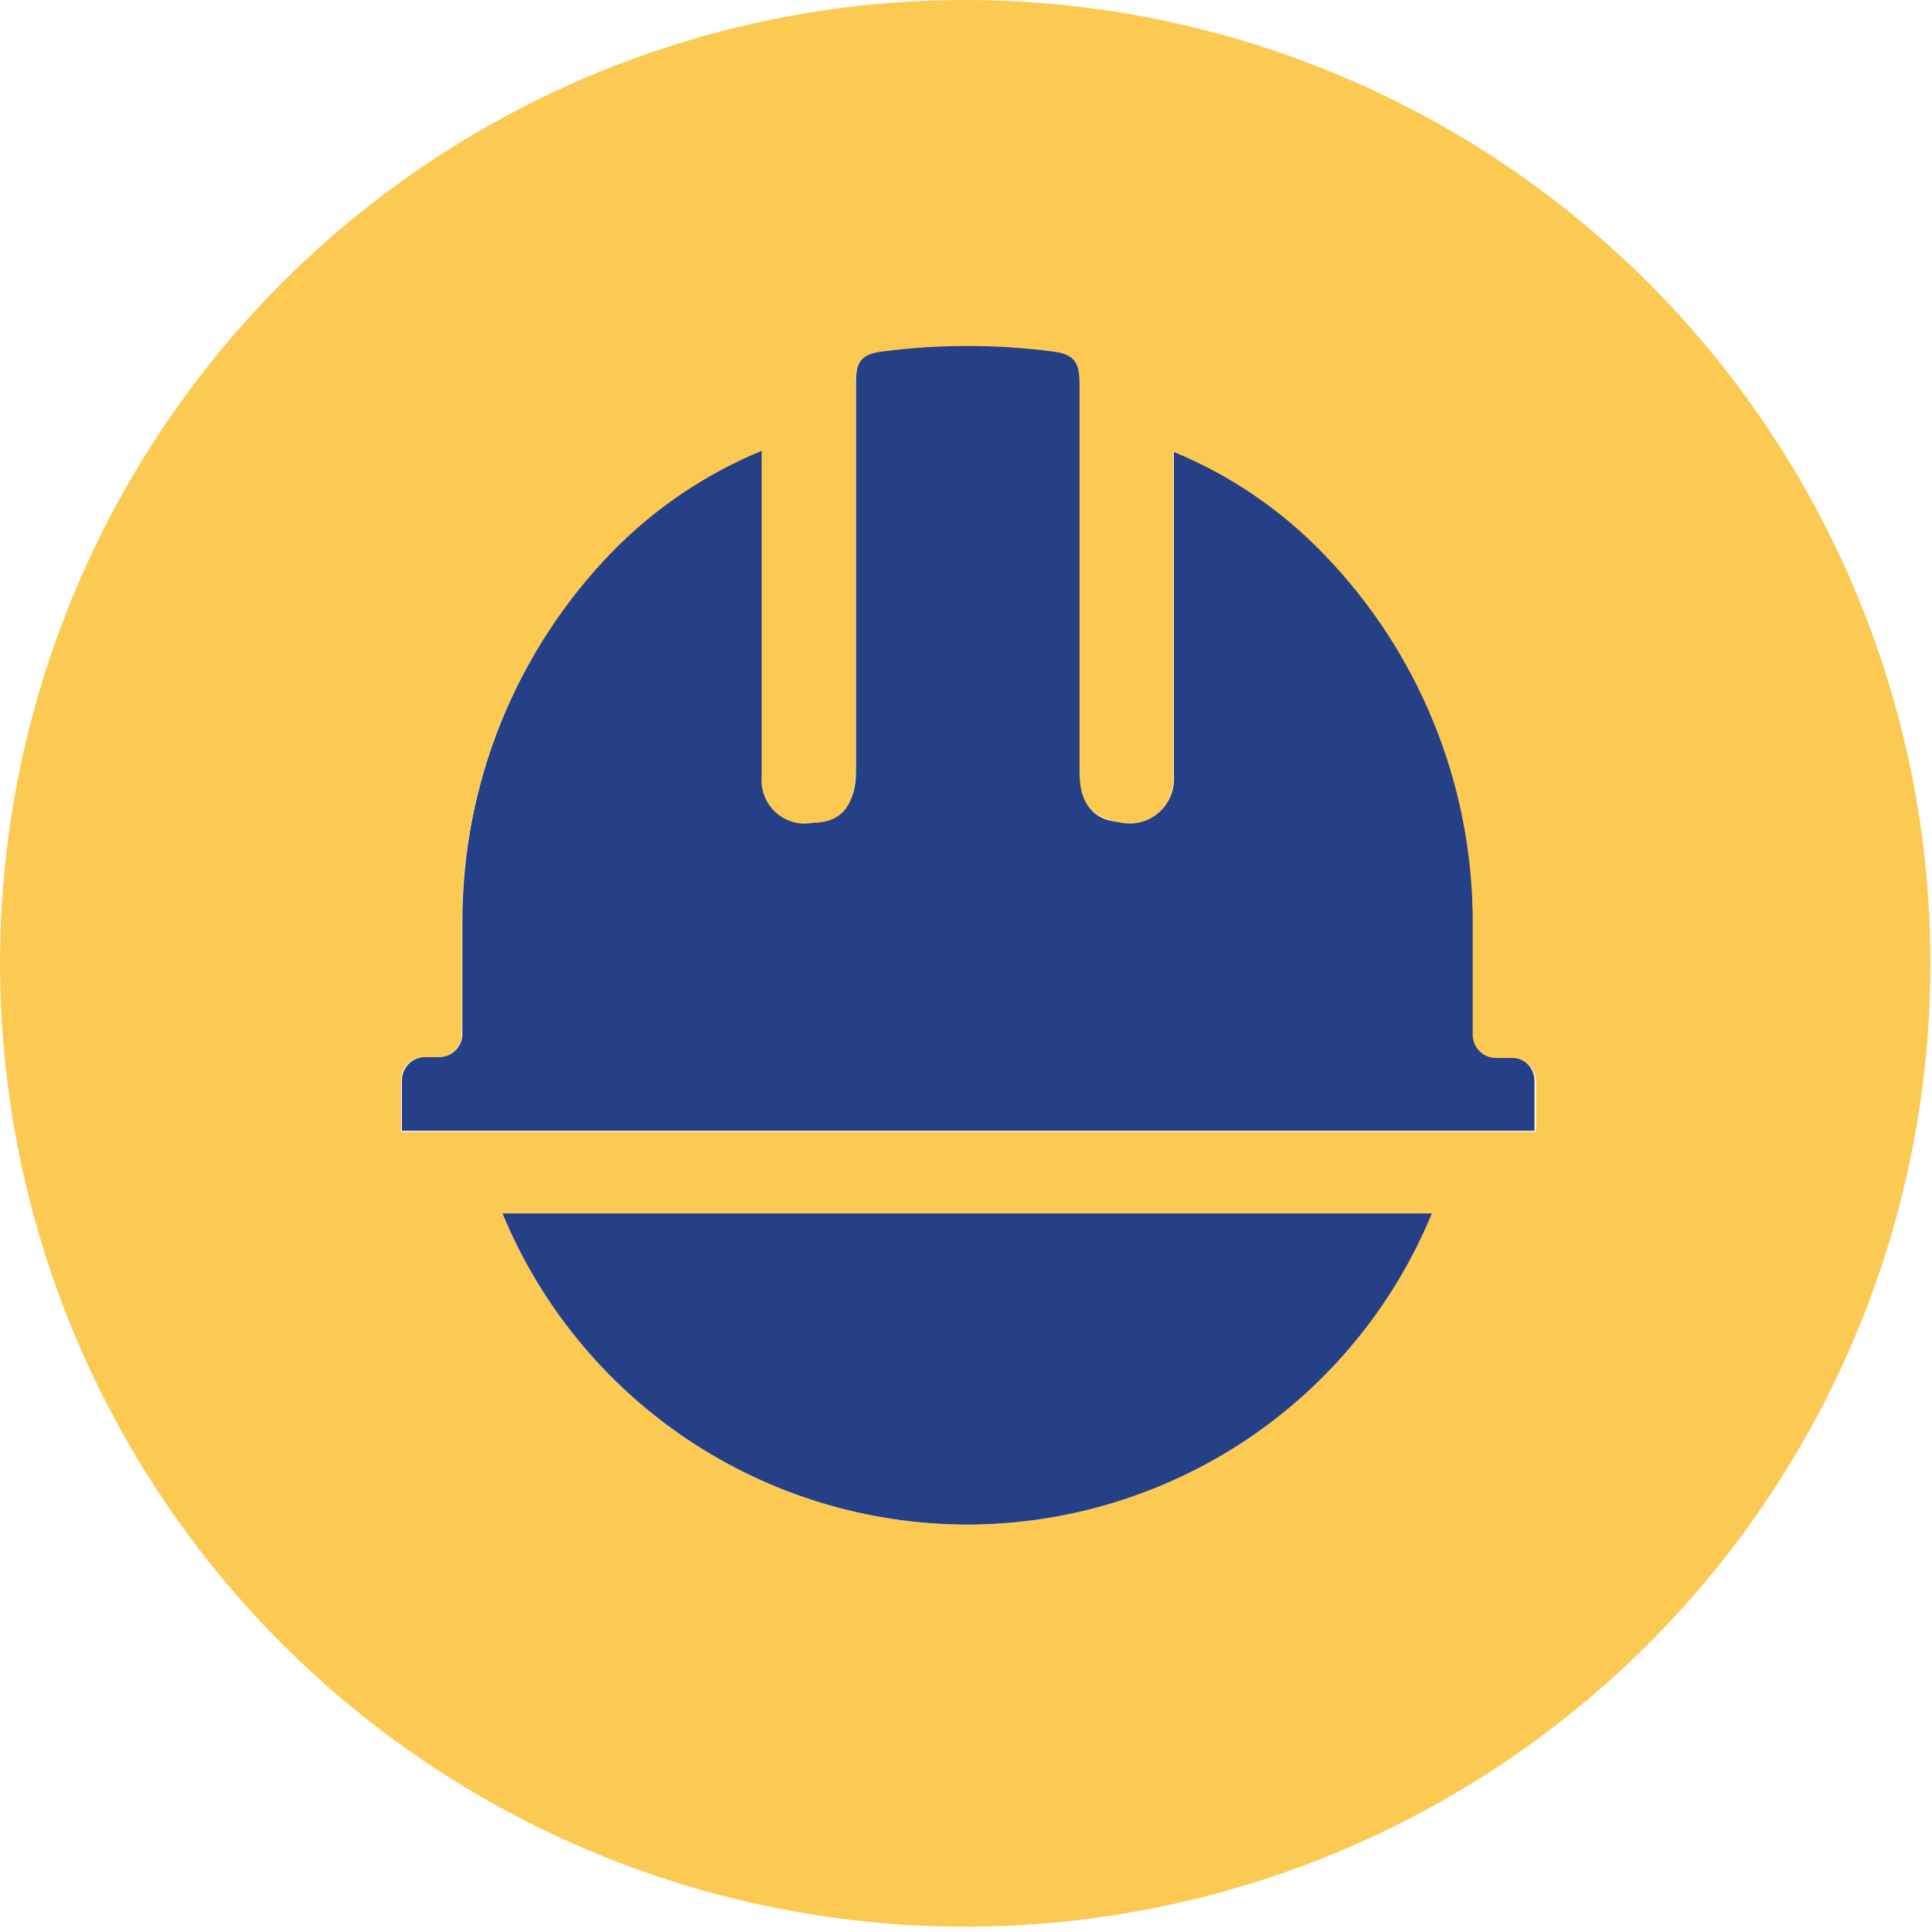 <svg width="25" height="25" viewBox="0 0 25 25" fill="none" xmlns="http://www.w3.org/2000/svg">
<path d="M5.688 13.678H5.502C5.422 13.678 5.346 13.71 5.289 13.766C5.233 13.822 5.201 13.899 5.201 13.978V14.632H19.856V13.978C19.855 13.898 19.821 13.822 19.764 13.766C19.707 13.71 19.63 13.678 19.549 13.678H19.363C19.323 13.678 19.283 13.67 19.246 13.655C19.21 13.639 19.176 13.617 19.148 13.588C19.12 13.56 19.098 13.526 19.083 13.489C19.069 13.452 19.061 13.412 19.062 13.372C19.062 12.892 19.062 12.418 19.062 11.938C19.068 10.144 18.368 8.42 17.114 7.136C16.569 6.575 15.914 6.131 15.19 5.834V10.035C15.197 10.121 15.184 10.208 15.152 10.289C15.119 10.37 15.069 10.442 15.005 10.5C14.94 10.558 14.863 10.6 14.779 10.624C14.695 10.647 14.607 10.651 14.522 10.635C14.155 10.635 13.975 10.407 13.975 9.981C13.975 8.306 13.975 6.638 13.975 4.963C13.975 4.699 13.927 4.573 13.632 4.537C12.898 4.441 12.154 4.441 11.419 4.537C11.124 4.573 11.076 4.699 11.076 4.963C11.076 6.638 11.076 8.306 11.076 9.981C11.076 10.407 10.896 10.581 10.523 10.635C10.438 10.651 10.35 10.648 10.267 10.624C10.183 10.601 10.106 10.558 10.042 10.5C9.978 10.442 9.928 10.369 9.897 10.289C9.866 10.208 9.854 10.121 9.862 10.035C9.862 8.751 9.862 7.466 9.862 6.182V5.822C9.136 6.121 8.48 6.564 7.931 7.124C6.68 8.41 5.981 10.133 5.983 11.926C5.983 12.406 5.983 12.88 5.983 13.36C5.985 13.4 5.98 13.441 5.966 13.479C5.952 13.517 5.931 13.552 5.904 13.582C5.876 13.611 5.843 13.635 5.806 13.652C5.769 13.668 5.729 13.677 5.688 13.678Z" fill="#264087"/>
<path d="M12.514 2.31282e-05C10.043 -0.005 7.626 0.722 5.568 2.089C3.511 3.456 1.907 5.401 0.958 7.679C0.009 9.956 -0.242 12.463 0.237 14.883C0.716 17.303 1.904 19.526 3.65 21.272C5.396 23.018 7.621 24.207 10.044 24.69C12.468 25.173 14.98 24.928 17.264 23.985C19.548 23.042 21.5 21.444 22.873 19.394C24.247 17.343 24.98 14.932 24.98 12.466C24.98 9.164 23.667 5.997 21.33 3.66C18.993 1.323 15.822 0.006 12.514 2.31282e-05ZM5.49 13.678H5.677C5.717 13.678 5.756 13.67 5.793 13.655C5.83 13.639 5.863 13.617 5.891 13.588C5.919 13.56 5.942 13.526 5.956 13.489C5.971 13.452 5.978 13.412 5.977 13.372C5.977 12.892 5.977 12.418 5.977 11.938C5.975 10.145 6.674 8.422 7.926 7.136C8.474 6.576 9.131 6.133 9.856 5.834V6.194C9.856 7.478 9.856 8.763 9.856 10.047C9.848 10.133 9.86 10.22 9.892 10.301C9.923 10.381 9.973 10.454 10.037 10.512C10.101 10.57 10.178 10.613 10.261 10.636C10.345 10.66 10.432 10.664 10.518 10.647C10.89 10.647 11.065 10.419 11.071 9.993C11.071 8.319 11.071 6.65 11.071 4.976C11.071 4.711 11.119 4.585 11.414 4.549C12.148 4.453 12.892 4.453 13.627 4.549C13.921 4.585 13.969 4.711 13.969 4.976C13.969 6.65 13.969 8.319 13.969 9.993C13.969 10.419 14.15 10.593 14.517 10.647C14.602 10.663 14.69 10.659 14.774 10.636C14.857 10.612 14.934 10.57 14.999 10.512C15.064 10.454 15.114 10.382 15.146 10.301C15.178 10.22 15.191 10.134 15.184 10.047V5.846C15.908 6.144 16.563 6.587 17.108 7.148C18.363 8.432 19.062 10.156 19.057 11.95C19.057 12.43 19.057 12.904 19.057 13.384C19.056 13.424 19.063 13.464 19.078 13.501C19.093 13.538 19.115 13.572 19.143 13.6C19.171 13.629 19.204 13.651 19.241 13.667C19.278 13.682 19.317 13.69 19.357 13.69H19.568C19.648 13.69 19.725 13.722 19.783 13.778C19.84 13.834 19.873 13.91 19.875 13.99V14.645H5.19V13.99C5.188 13.95 5.195 13.91 5.209 13.872C5.223 13.834 5.245 13.799 5.273 13.77C5.301 13.741 5.335 13.718 5.372 13.702C5.41 13.686 5.45 13.678 5.49 13.678ZM12.514 19.728C11.225 19.726 9.965 19.343 8.895 18.626C7.824 17.909 6.991 16.891 6.501 15.701H18.527C18.037 16.891 17.204 17.909 16.133 18.626C15.063 19.343 13.803 19.726 12.514 19.728Z" fill="#FCCA52"/>
<path d="M12.515 19.728C13.805 19.726 15.064 19.343 16.135 18.626C17.205 17.909 18.038 16.891 18.529 15.701H6.502C6.992 16.891 7.826 17.909 8.896 18.626C9.967 19.343 11.226 19.726 12.515 19.728Z" fill="#264087"/>
</svg>
